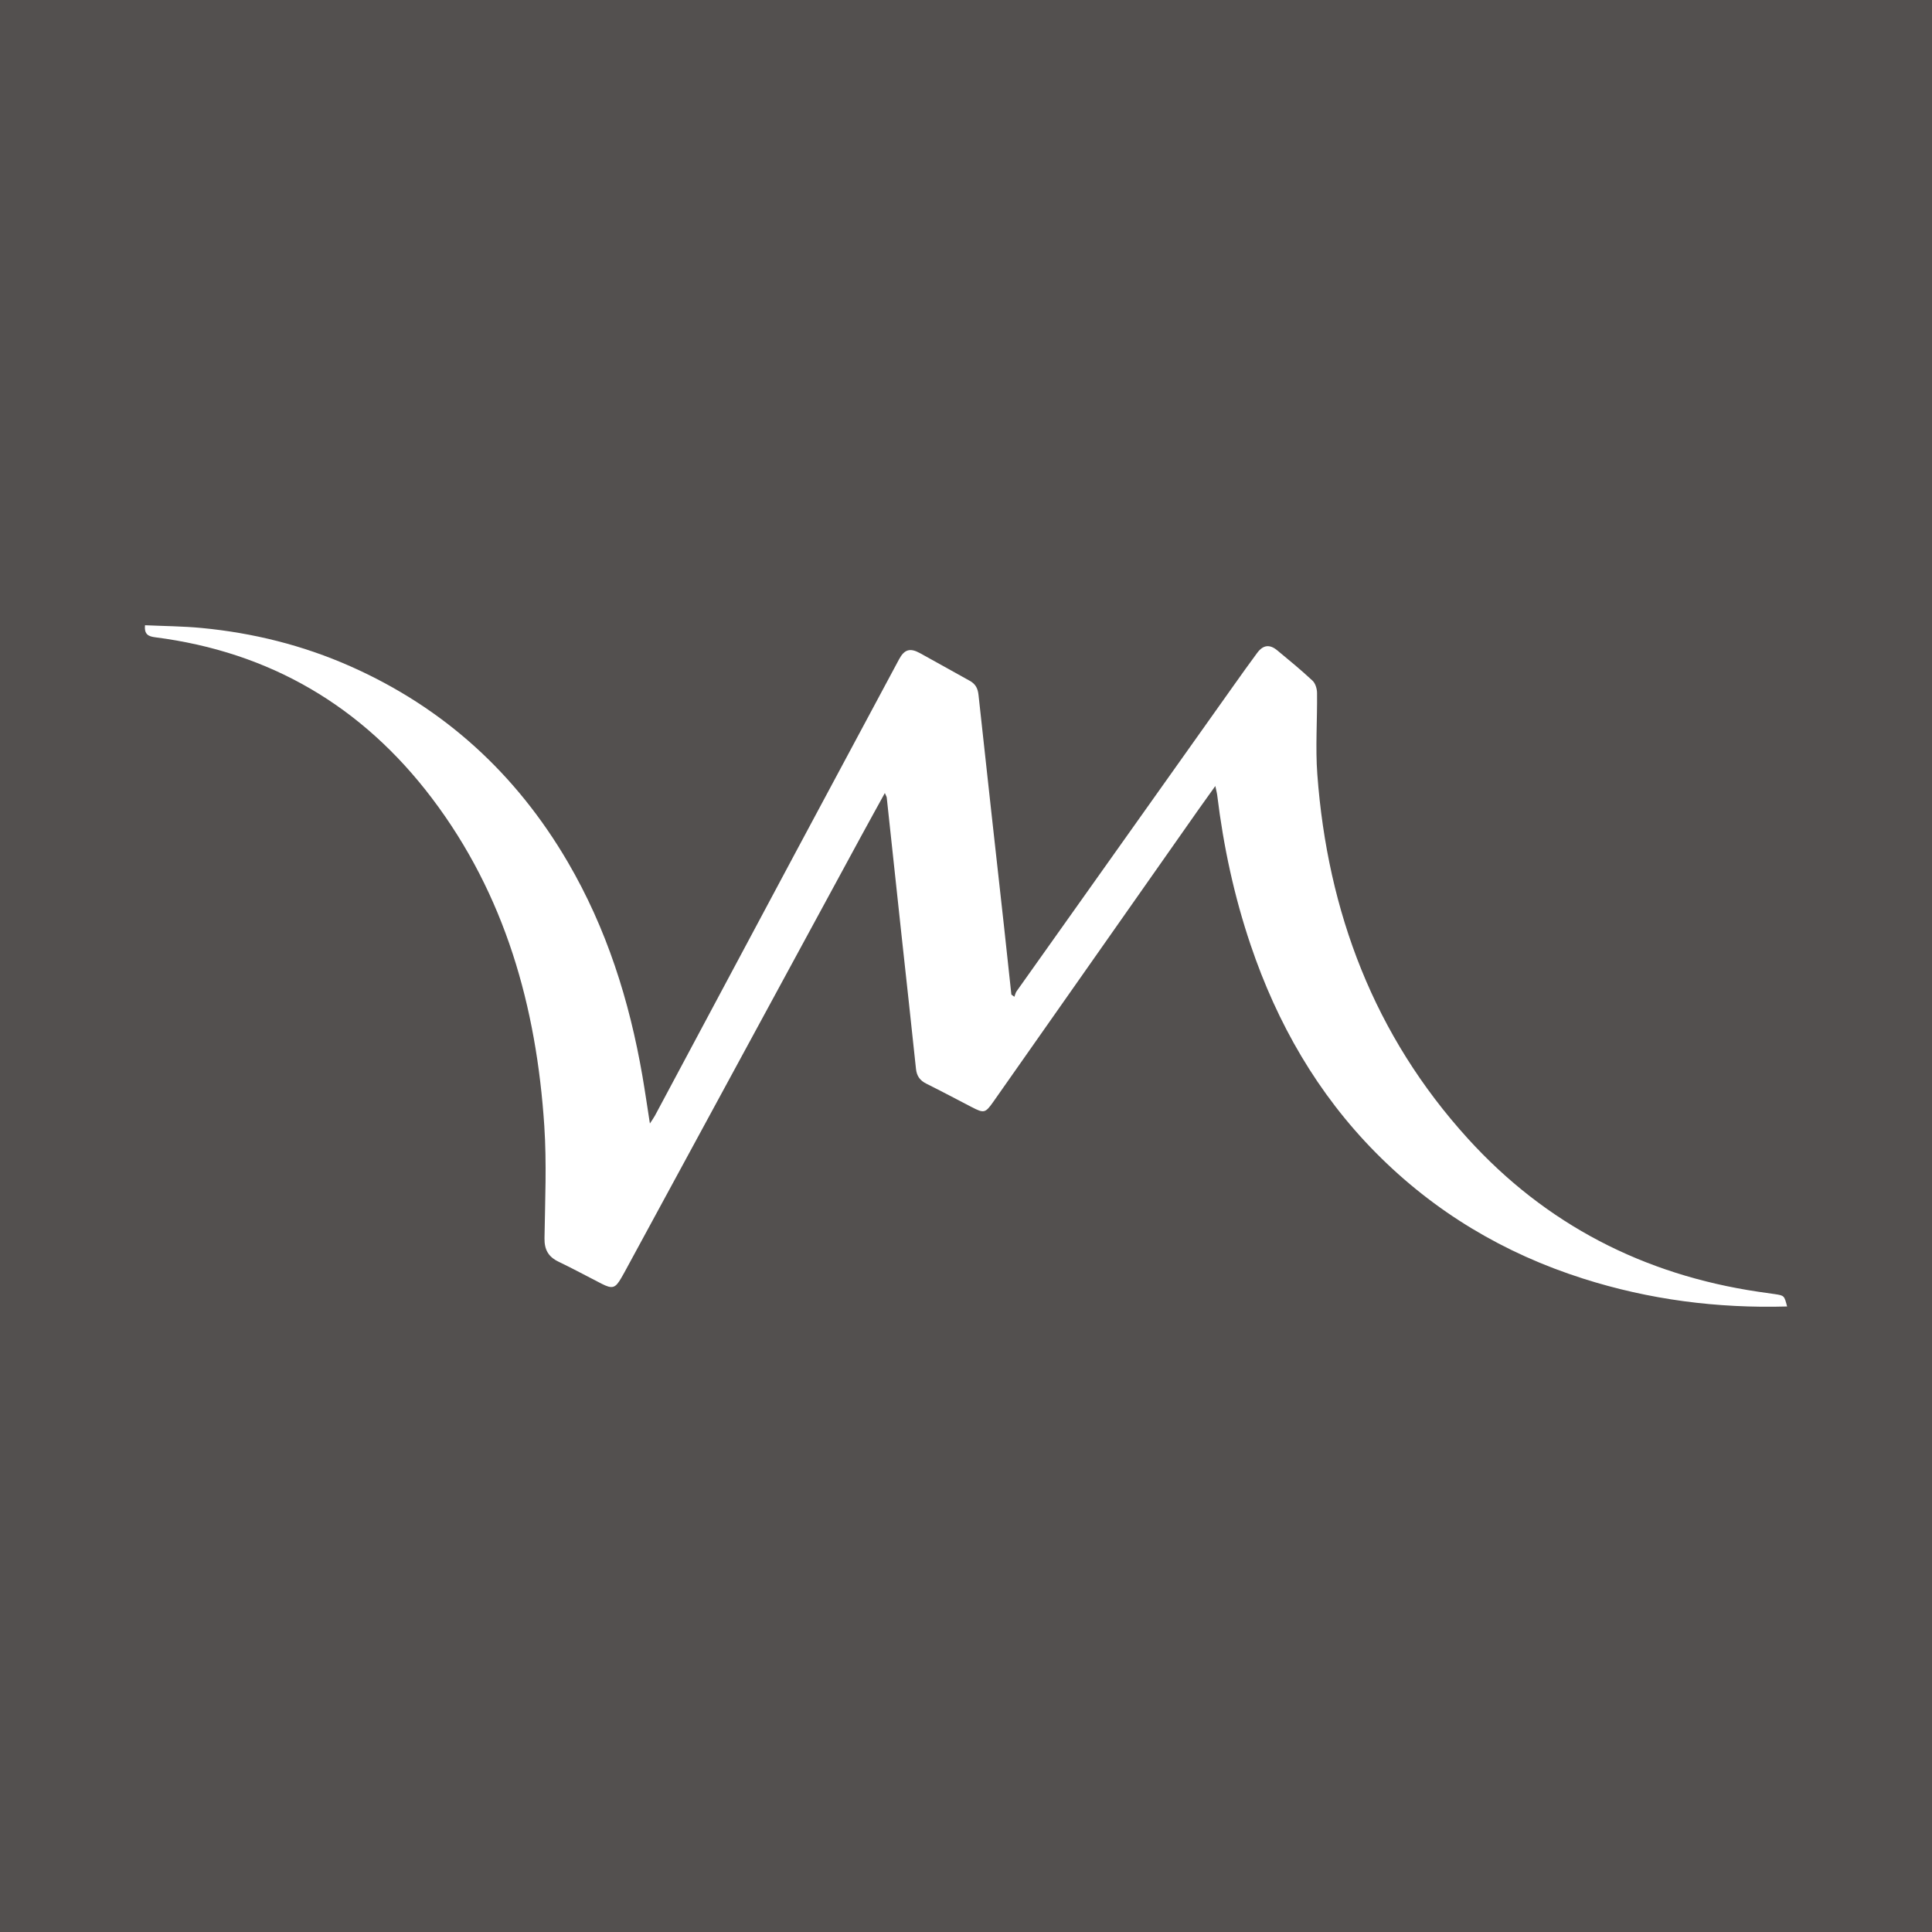 <?xml version="1.0" encoding="utf-8"?>
<!-- Generator: Adobe Illustrator 17.0.0, SVG Export Plug-In . SVG Version: 6.00 Build 0)  -->
<!DOCTYPE svg PUBLIC "-//W3C//DTD SVG 1.1//EN" "http://www.w3.org/Graphics/SVG/1.1/DTD/svg11.dtd">
<svg version="1.1" id="Layer_1" xmlns="http://www.w3.org/2000/svg" xmlns:xlink="http://www.w3.org/1999/xlink" x="0px" y="0px"
	 width="200px" height="200px" viewBox="0 0 200 200" enable-background="new 0 0 200 200" xml:space="preserve">
<rect fill="#53504F" width="200" height="200"/>
<g>
	<path fill="#FFFFFF" d="M185,135.246c-7.247,0.207-14.269-0.704-21.115-2.885c-8.197-2.612-15.389-6.897-21.45-13.019
		c-6.058-6.119-10.22-13.392-12.968-21.513c-1.704-5.035-2.813-10.201-3.456-15.472c-0.032-0.264-0.105-0.523-0.202-0.989
		c-0.636,0.889-1.175,1.631-1.702,2.381c-7.1,10.112-14.197,20.227-21.3,30.337c-0.811,1.154-0.961,1.172-2.228,0.514
		c-1.558-0.809-3.109-1.633-4.68-2.416c-0.659-0.328-0.998-0.783-1.077-1.532c-0.487-4.666-1.009-9.329-1.513-13.994
		c-0.507-4.695-1.006-9.391-1.513-14.086c-0.012-0.106-0.083-0.207-0.197-0.477c-0.88,1.602-1.695,3.069-2.496,4.544
		c-8.159,15.031-16.316,30.064-24.473,45.096c-0.101,0.186-0.208,0.37-0.314,0.553c-0.617,1.074-0.926,1.17-2.039,0.602
		c-1.483-0.757-2.946-1.555-4.447-2.274c-1.057-0.506-1.483-1.238-1.464-2.437c0.061-3.874,0.234-7.765-0.02-11.623
		c-0.811-12.345-4.05-23.921-11.643-33.94c-7.209-9.512-16.75-15.119-28.629-16.643c-0.693-0.089-1.16-0.284-1.061-1.248
		c1.942,0.089,3.903,0.098,5.847,0.283c5.339,0.509,10.494,1.789,15.408,3.966c9.707,4.3,17.16,11.121,22.506,20.26
		c4.023,6.877,6.382,14.345,7.73,22.159c0.271,1.57,0.497,3.148,0.773,4.913c0.245-0.381,0.402-0.59,0.524-0.818
		c4.823-9.022,9.639-18.048,14.463-27.07c3.597-6.726,7.202-13.448,10.807-20.169c0.547-1.019,1.133-1.2,2.153-0.642
		c1.727,0.945,3.438,1.918,5.162,2.868c0.579,0.319,0.833,0.761,0.907,1.444c0.862,8.006,1.761,16.007,2.646,24.011
		c0.259,2.342,0.506,4.686,0.758,7.029c0.104,0.076,0.208,0.151,0.312,0.227c0.074-0.191,0.113-0.407,0.228-0.57
		c7.499-10.572,15.004-21.14,22.511-31.707c0.789-1.111,1.579-2.221,2.391-3.316c0.618-0.834,1.29-0.924,2.084-0.267
		c1.236,1.023,2.479,2.043,3.651,3.138c0.296,0.277,0.461,0.831,0.466,1.26c0.033,2.814-0.178,5.642,0.029,8.441
		c1.058,14.262,5.892,27.031,15.585,37.702c8.076,8.891,18.192,14.09,30.072,15.855c0.568,0.084,1.139,0.155,1.707,0.244
		C184.709,134.118,184.708,134.122,185,135.246z"/>
</g>
</svg>
